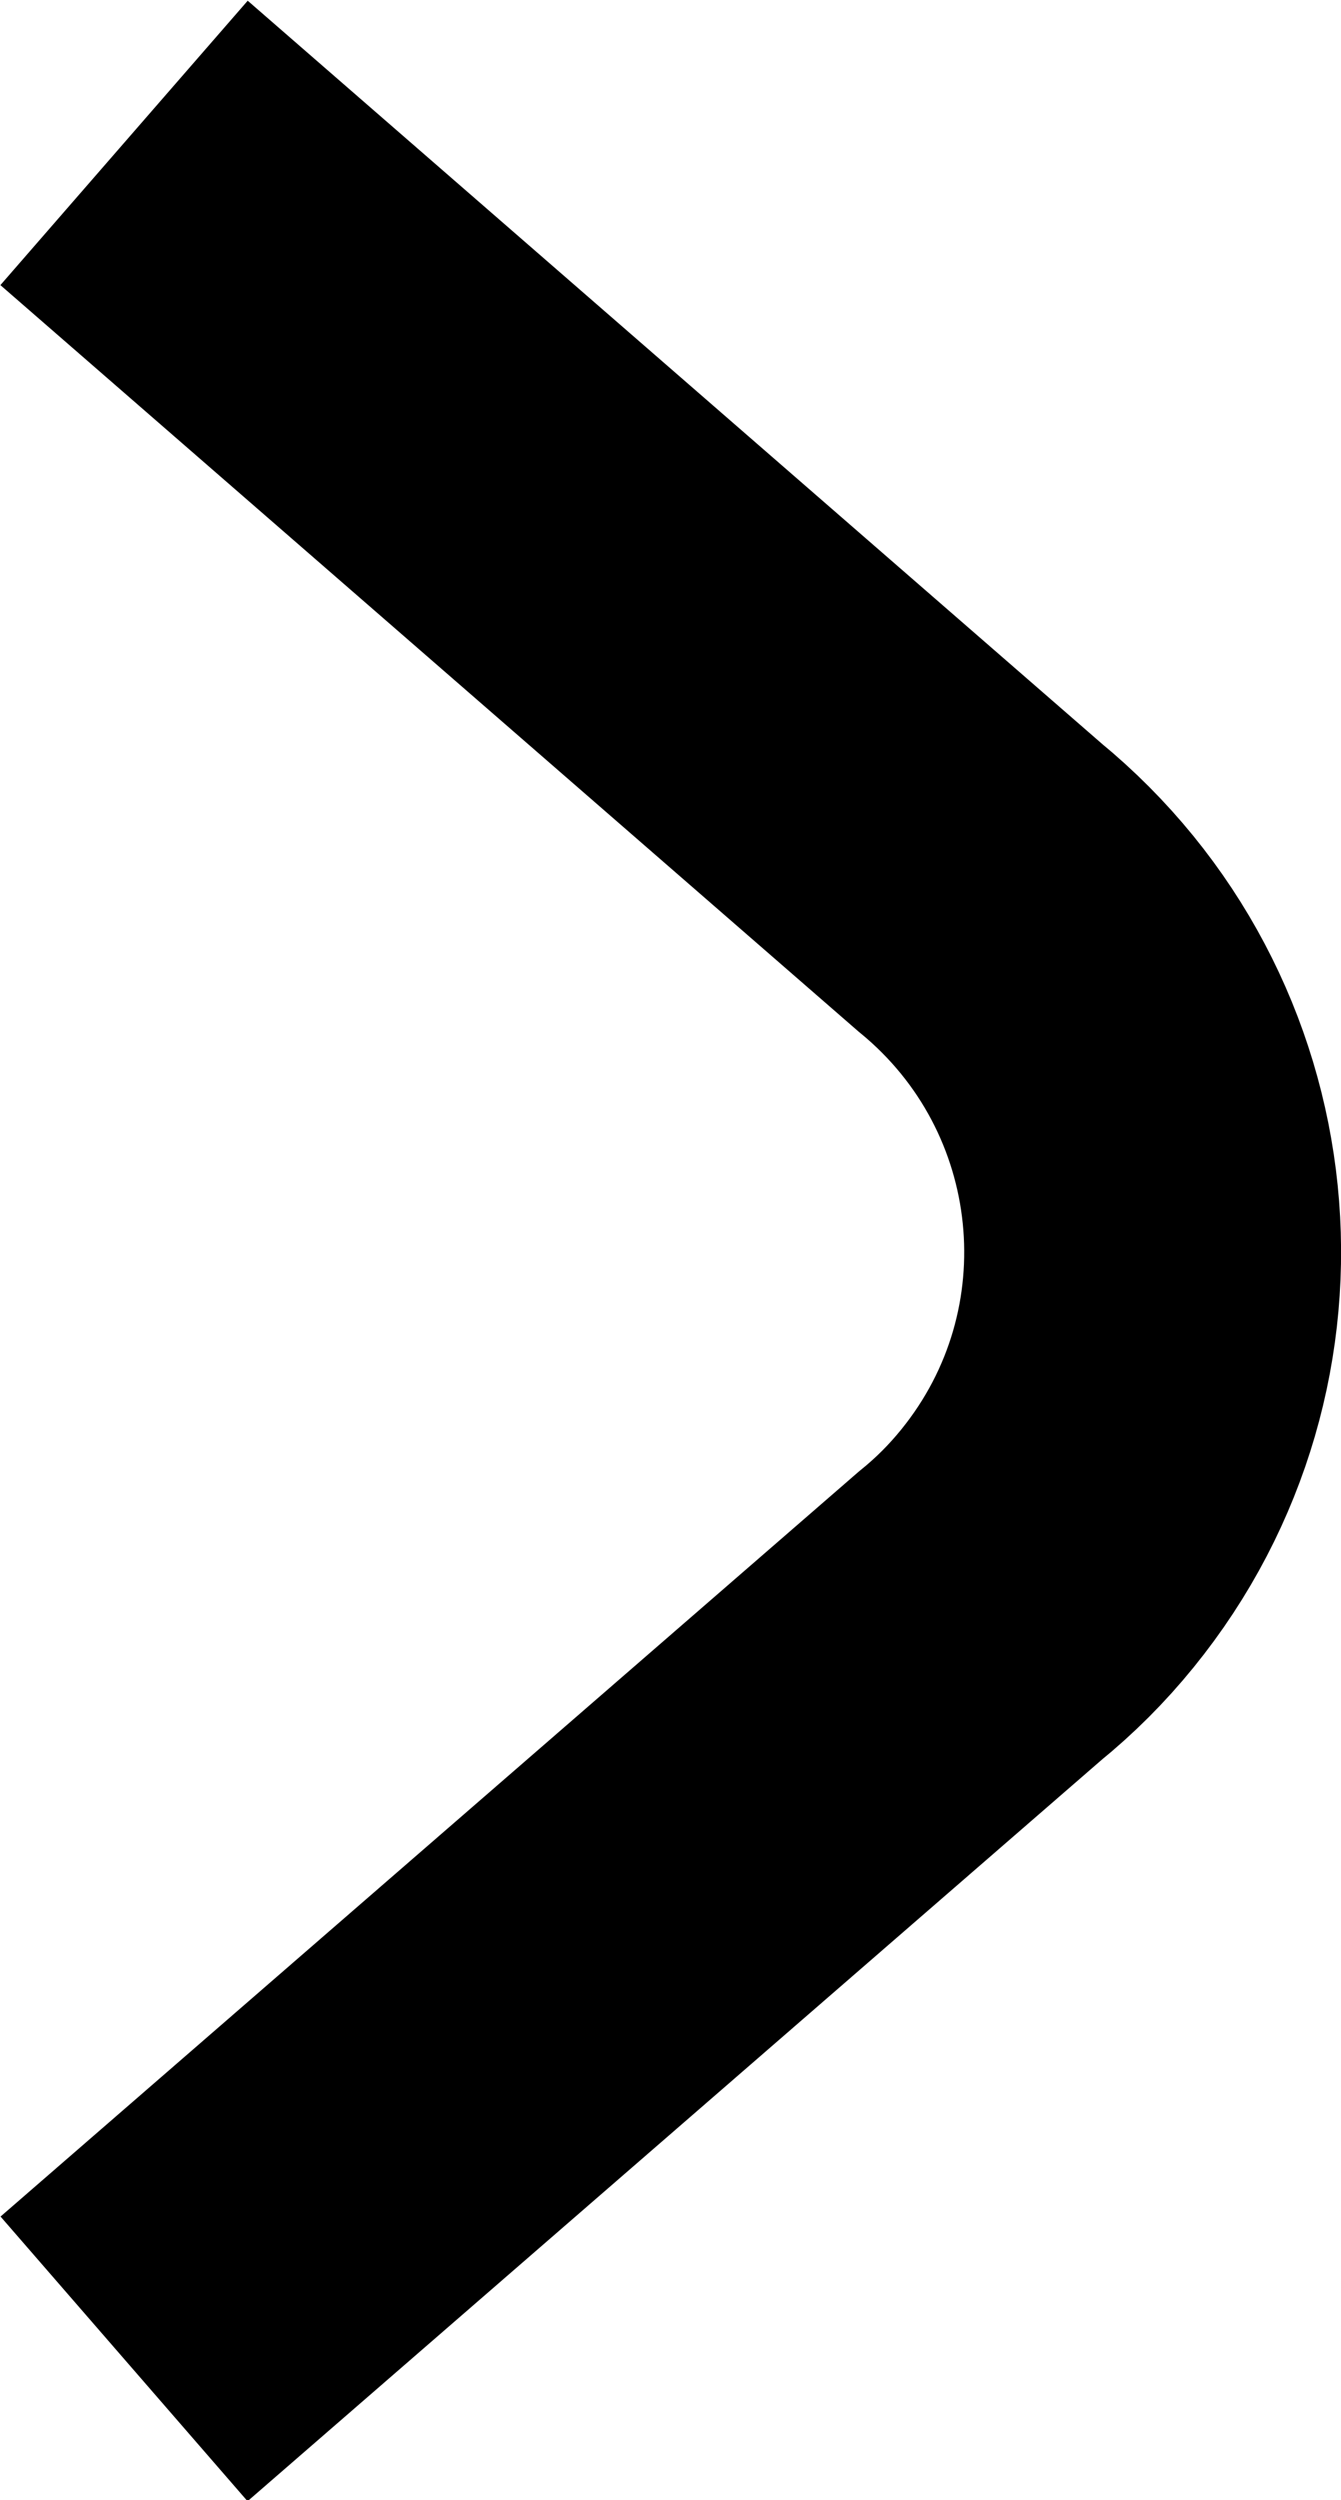 <?xml version="1.0" encoding="UTF-8"?><svg id="Layer_1" xmlns="http://www.w3.org/2000/svg" width="8.54" height="15.92" viewBox="0 0 8.54 15.92"><defs><style>.cls-1{fill:none;stroke:#000;stroke-miterlimit:10;stroke-width:2.4px;}</style></defs><path id="Path_138" class="cls-1" d="M.79.91l5.45,4.74c1.28,1.05,1.47,2.93.43,4.21-.13.16-.27.3-.43.43L.79,15.02"/></svg>